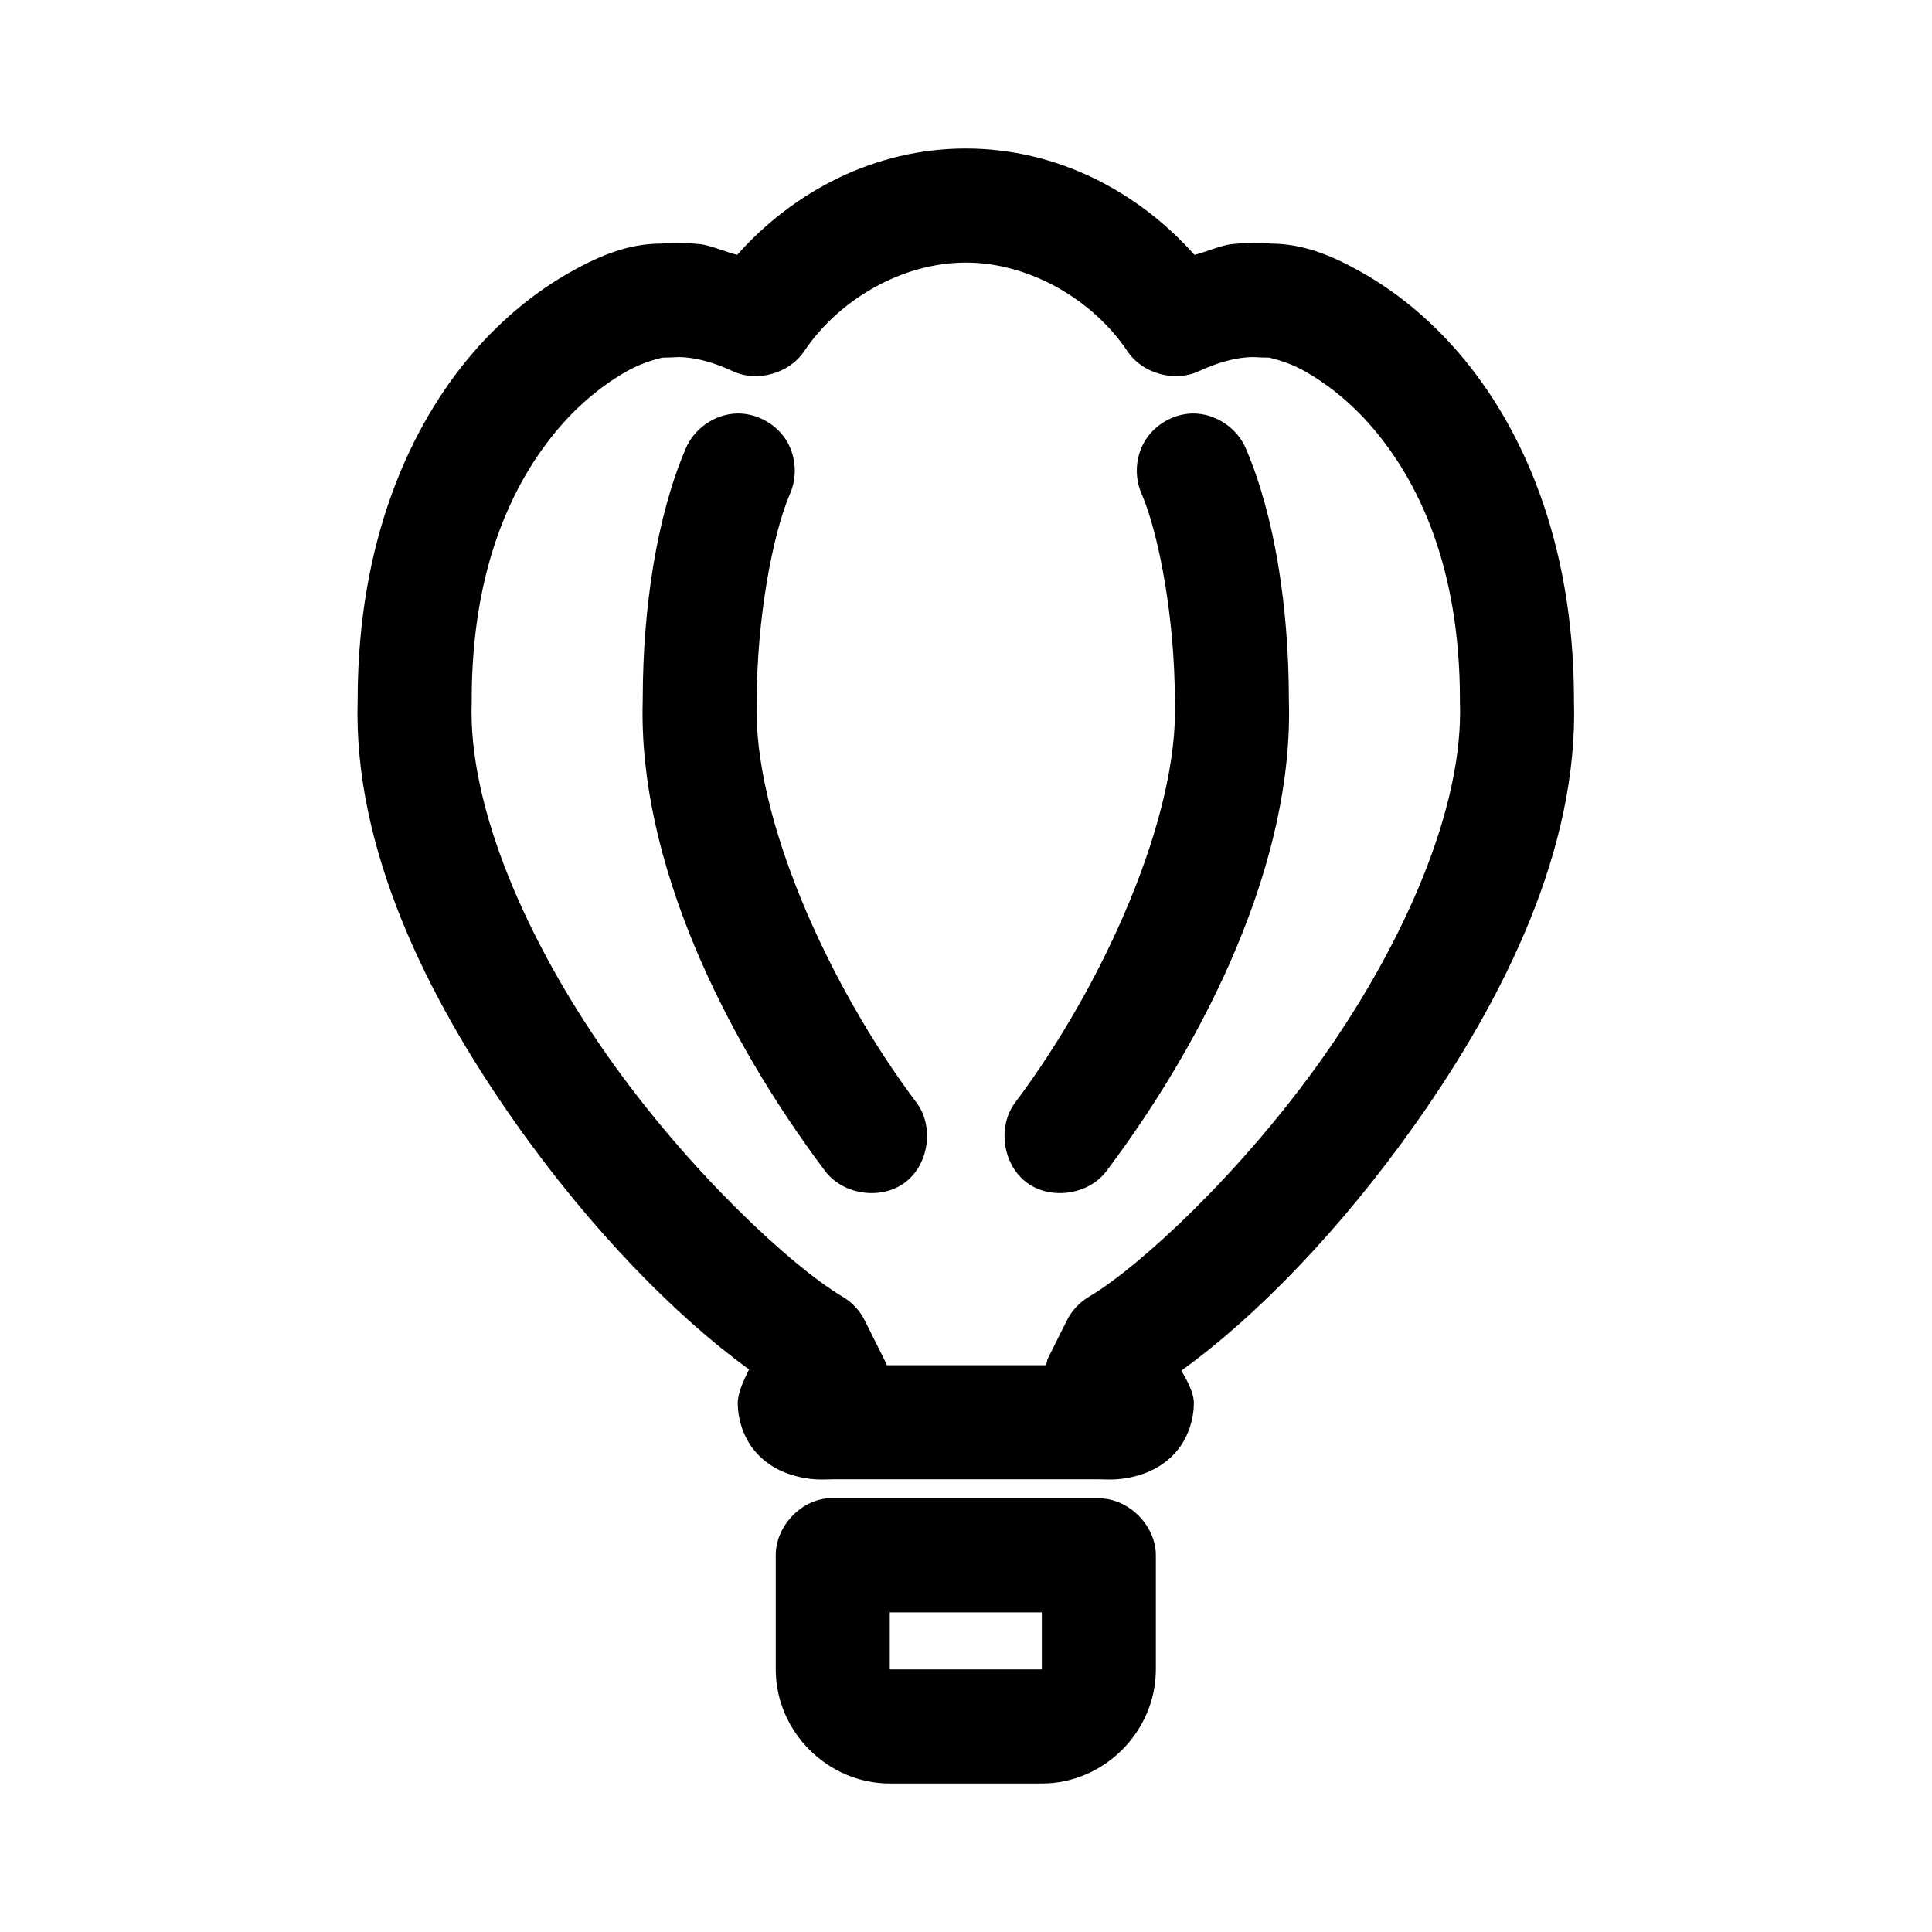 <?xml version="1.0" encoding="UTF-8"?>
<!-- Uploaded to: ICON Repo, www.svgrepo.com, Generator: ICON Repo Mixer Tools -->
<svg fill="#000000" width="800px" height="800px" version="1.1" viewBox="144 144 512 512" xmlns="http://www.w3.org/2000/svg">
 <path d="m399.95 183.36c-24.234 0-45.723 11.449-60.594 28.184-3.246-0.844-7.125-2.539-9.758-2.832-5.731-0.645-11.301-0.156-10.23-0.156-8.461 0-15.789 2.809-24.238 7.559s-17.445 11.688-25.812 21.41c-16.645 19.348-30.387 49.645-30.535 91.316-0.004 0.105 0.004 0.211 0 0.316v0.316c-1.211 39.309 18.352 78.789 41.707 111.94 20.145 28.59 42.715 51.527 62.012 65.496-1.453 2.992-2.992 6.215-2.992 8.973 0 3.777 1.258 8.477 4.094 12.121 2.832 3.644 6.586 5.66 9.441 6.613 5.711 1.906 9.129 1.418 11.648 1.418h70.512c2.516 0 5.934 0.488 11.648-1.418 2.856-0.953 6.609-2.969 9.441-6.613 2.832-3.644 4.094-8.344 4.094-12.121 0-2.762-1.691-5.844-3.305-8.66 19.375-13.934 42.055-37.043 62.324-65.809 23.359-33.152 42.922-72.633 41.707-111.94-0.004-0.105 0.004-0.211 0-0.316v-0.316c-0.145-41.672-13.891-71.969-30.535-91.316-8.367-9.727-17.363-16.66-25.812-21.41s-15.777-7.559-24.238-7.559c1.07 0-4.5-0.488-10.23 0.156-2.633 0.297-6.512 1.992-9.758 2.832-14.871-16.734-36.363-28.184-60.594-28.184zm0 30.23c17.109 0 33.828 10.039 42.809 23.457 3.949 5.93 12.414 8.328 18.887 5.352 5.172-2.394 9.086-3.297 11.961-3.621s3.34 0 6.926 0c-0.668 0 4.004 0.652 9.285 3.621s11.738 7.769 17.785 14.801c12.098 14.062 23.293 36.73 23.293 72.266-0.004 0.156-0.004 0.316 0 0.473 1.027 28.125-14.859 63.863-36.199 94.148s-48.523 55.527-62.168 63.605c-2.492 1.48-4.539 3.699-5.824 6.297l-5.035 10.078c-0.199 0.398-0.266 1.223-0.473 1.73h-42.18c-0.227-0.594-0.488-1.172-0.785-1.73l-5.035-10.078c-1.285-2.602-3.332-4.816-5.824-6.297-13.645-8.078-40.832-33.32-62.168-63.605-21.34-30.285-37.227-66.023-36.199-94.148 0.004-0.156 0.004-0.316 0-0.473 0-35.535 11.199-58.203 23.293-72.266 6.047-7.031 12.5-11.828 17.785-14.801 5.281-2.969 9.953-3.621 9.285-3.621 3.586 0 4.051-0.324 6.926 0s6.789 1.227 11.961 3.621c6.473 2.977 14.938 0.574 18.887-5.352 8.98-13.418 25.699-23.457 42.809-23.457zm-60.594 39.988c-5.871 0.121-11.492 4-13.691 9.445-7.621 17.828-11.27 41.957-11.332 65.809-0.004 0.102 0.004 0.211 0 0.316v0.316c-1.328 42.895 21.906 89.699 48.316 124.85 4.738 6.348 14.824 7.809 21.168 3.07s7.809-14.828 3.07-21.176c-23.559-31.352-43.441-75.988-42.336-106.27 0.004-0.156 0.004-0.316 0-0.473 0-20.625 3.969-43.297 8.812-54.633 2.047-4.609 1.582-10.25-1.191-14.461-2.777-4.211-7.773-6.859-12.816-6.793zm120.71 0c-4.965 0.09-9.805 2.805-12.473 6.992s-3.078 9.727-1.062 14.262c4.848 11.336 8.812 34.008 8.812 54.633-0.004 0.156-0.004 0.316 0 0.473 1.105 30.285-18.781 74.922-42.336 106.27-4.738 6.348-3.277 16.438 3.07 21.176 6.344 4.738 16.43 3.277 21.168-3.07 26.414-35.152 49.645-81.953 48.316-124.85-0.004-0.102 0.004-0.211 0-0.316v-0.316c-0.062-23.852-3.711-47.98-11.332-65.809-2.262-5.59-8.137-9.508-14.164-9.445zm-96.793 287.49c-7.426 0.699-13.727 7.652-13.691 15.113v30.23c0 16.48 13.738 30.23 30.219 30.23h40.293c16.48 0 30.219-13.746 30.219-30.23v-30.23c0-7.914-7.199-15.113-15.109-15.113h-71.926zm16.527 30.23h40.293v15.113h-40.293z"/>
</svg>